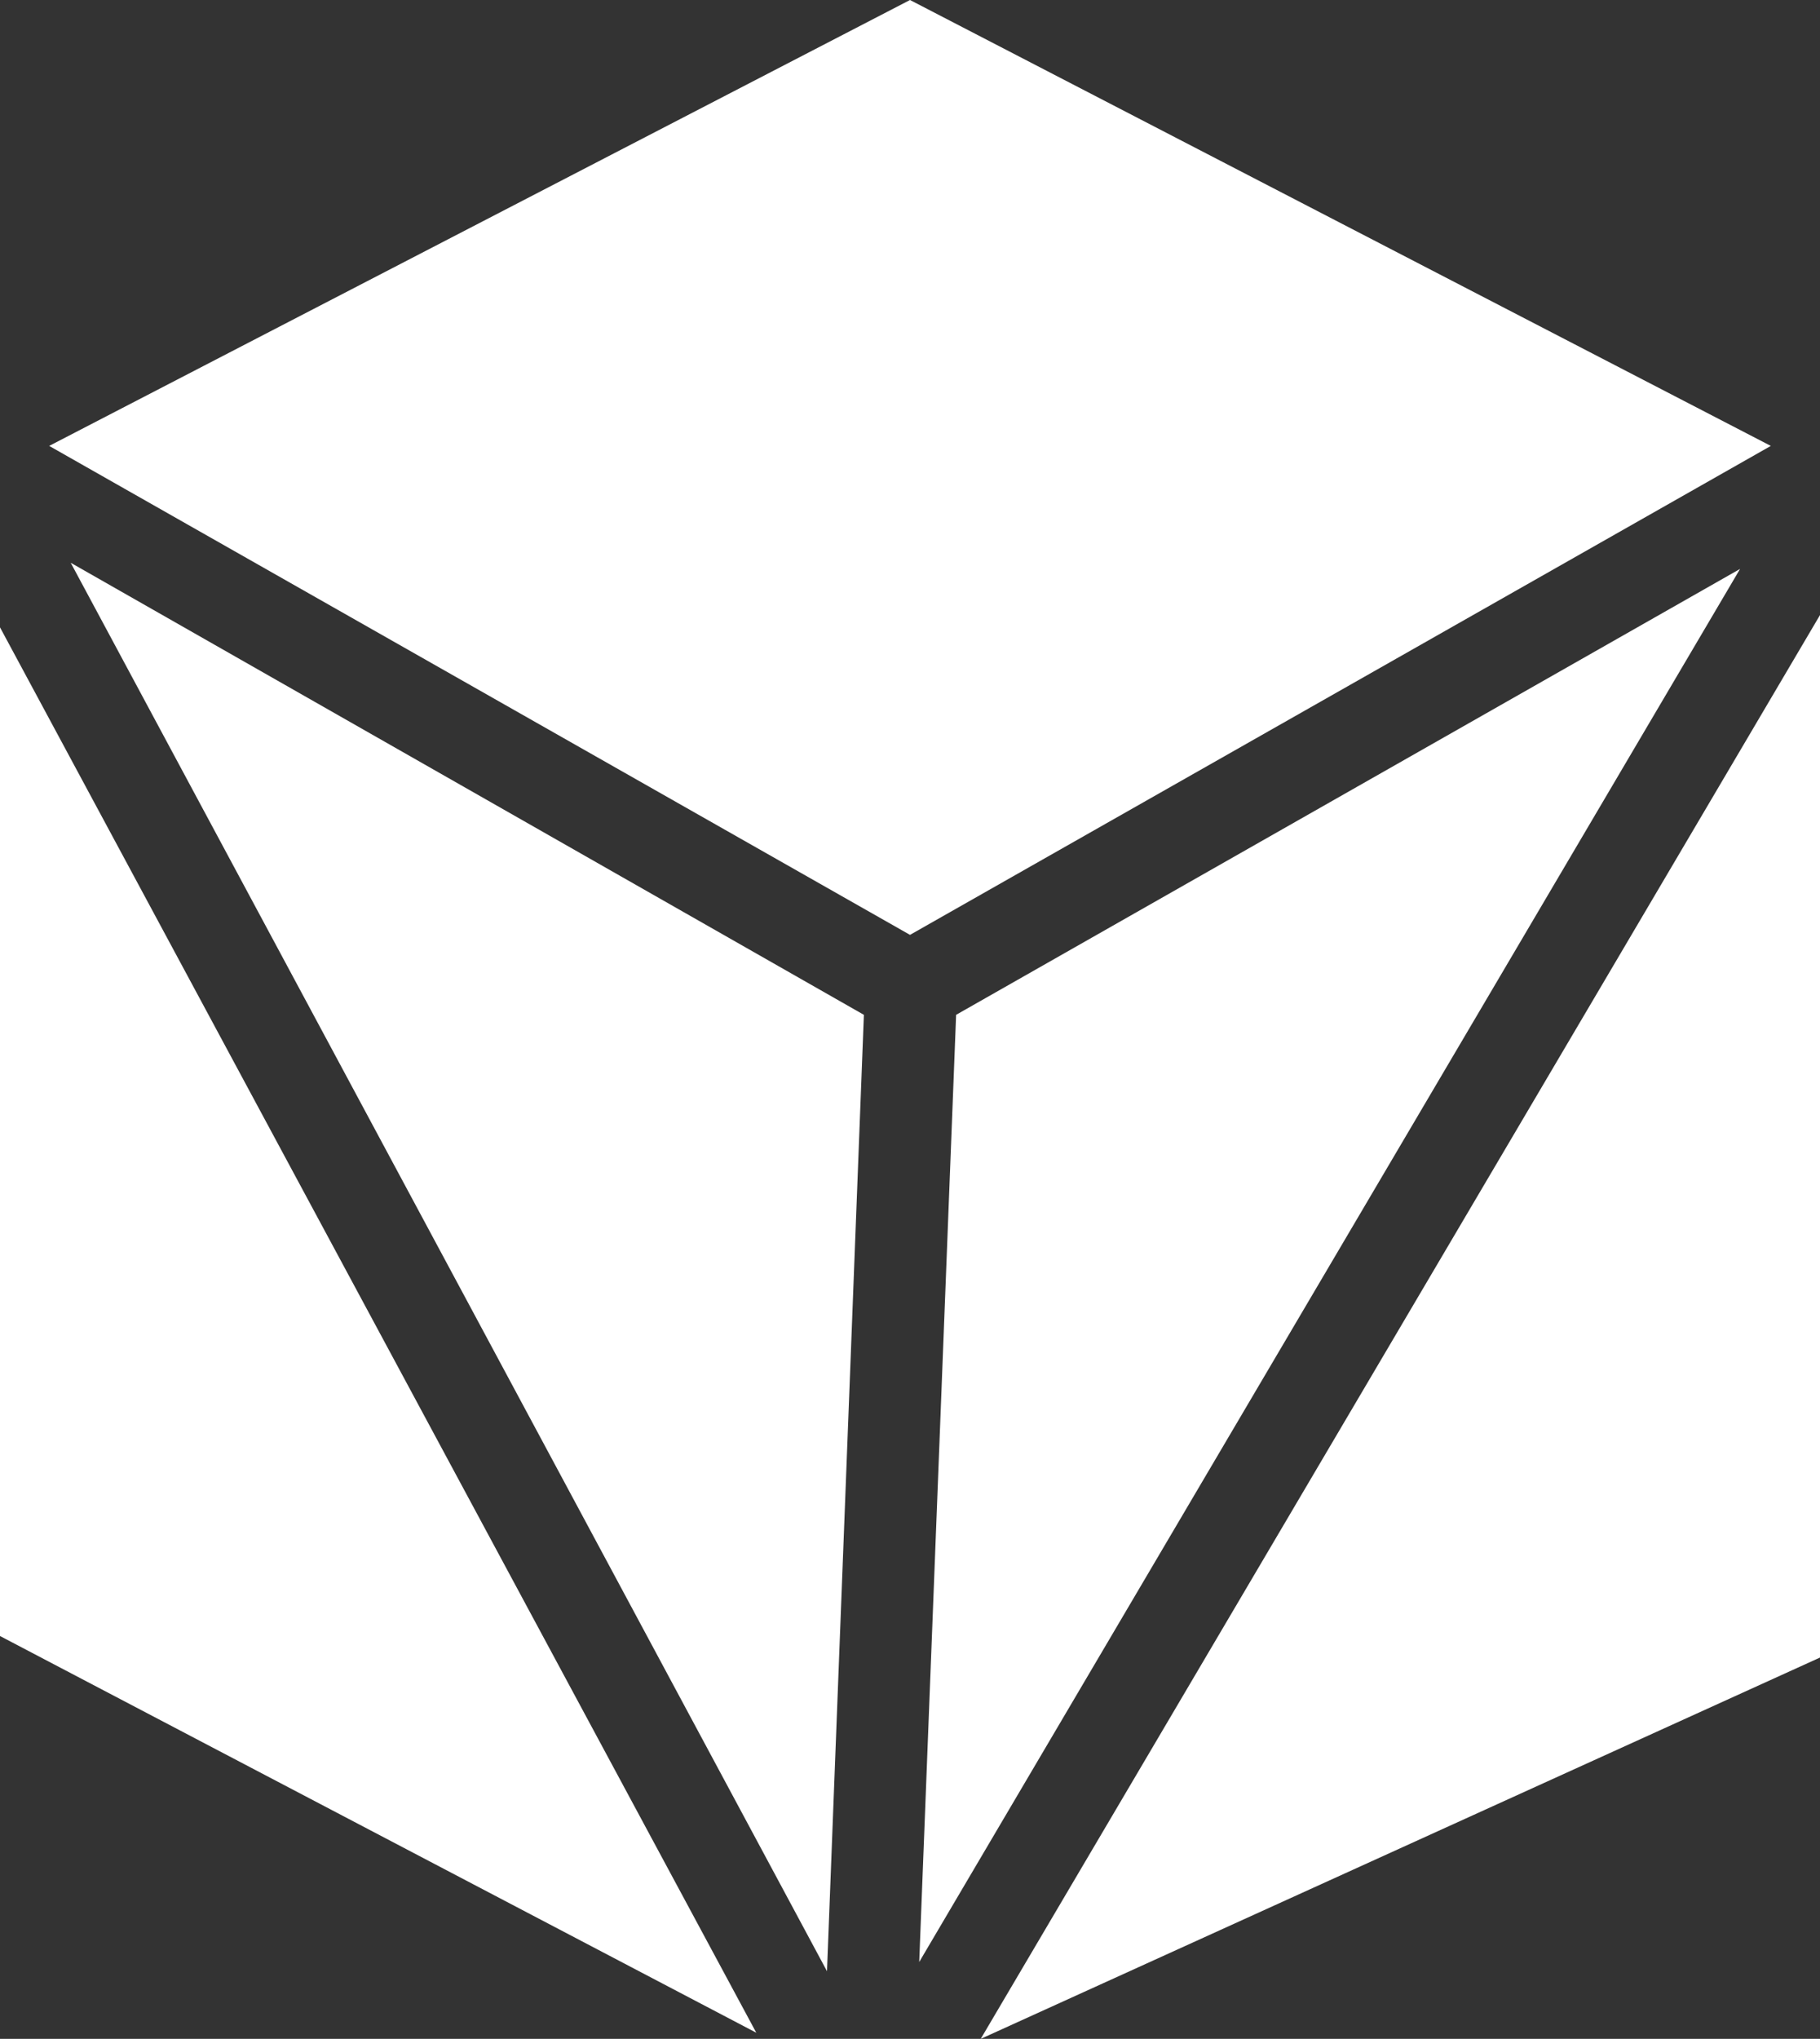 <?xml version="1.0" encoding="UTF-8" standalone="no"?><svg xmlns="http://www.w3.org/2000/svg" xmlns:xlink="http://www.w3.org/1999/xlink" fill="#ffffff" height="66.3" preserveAspectRatio="xMidYMid meet" version="1" viewBox="20.4 16.0 59.2 66.3" width="59.2" zoomAndPan="magnify"><rect x="20.4" y="16.0" width="59.2" height="66.3" fill="#333333" stroke="none"/><g id="change1_1"><path d="M79.6 69.9L79.6 36 52.3 82.3z"/><path d="M78 30.5L50 16 22 30.5 50 46.4z"/><path d="M22.7 34.3L47.3 80.1 48.5 49z"/><path d="M77 34.5L51.5 49 50.3 79.8z"/><path d="M20.4 36.4L20.4 69.2 45 82.1z"/></g></svg>